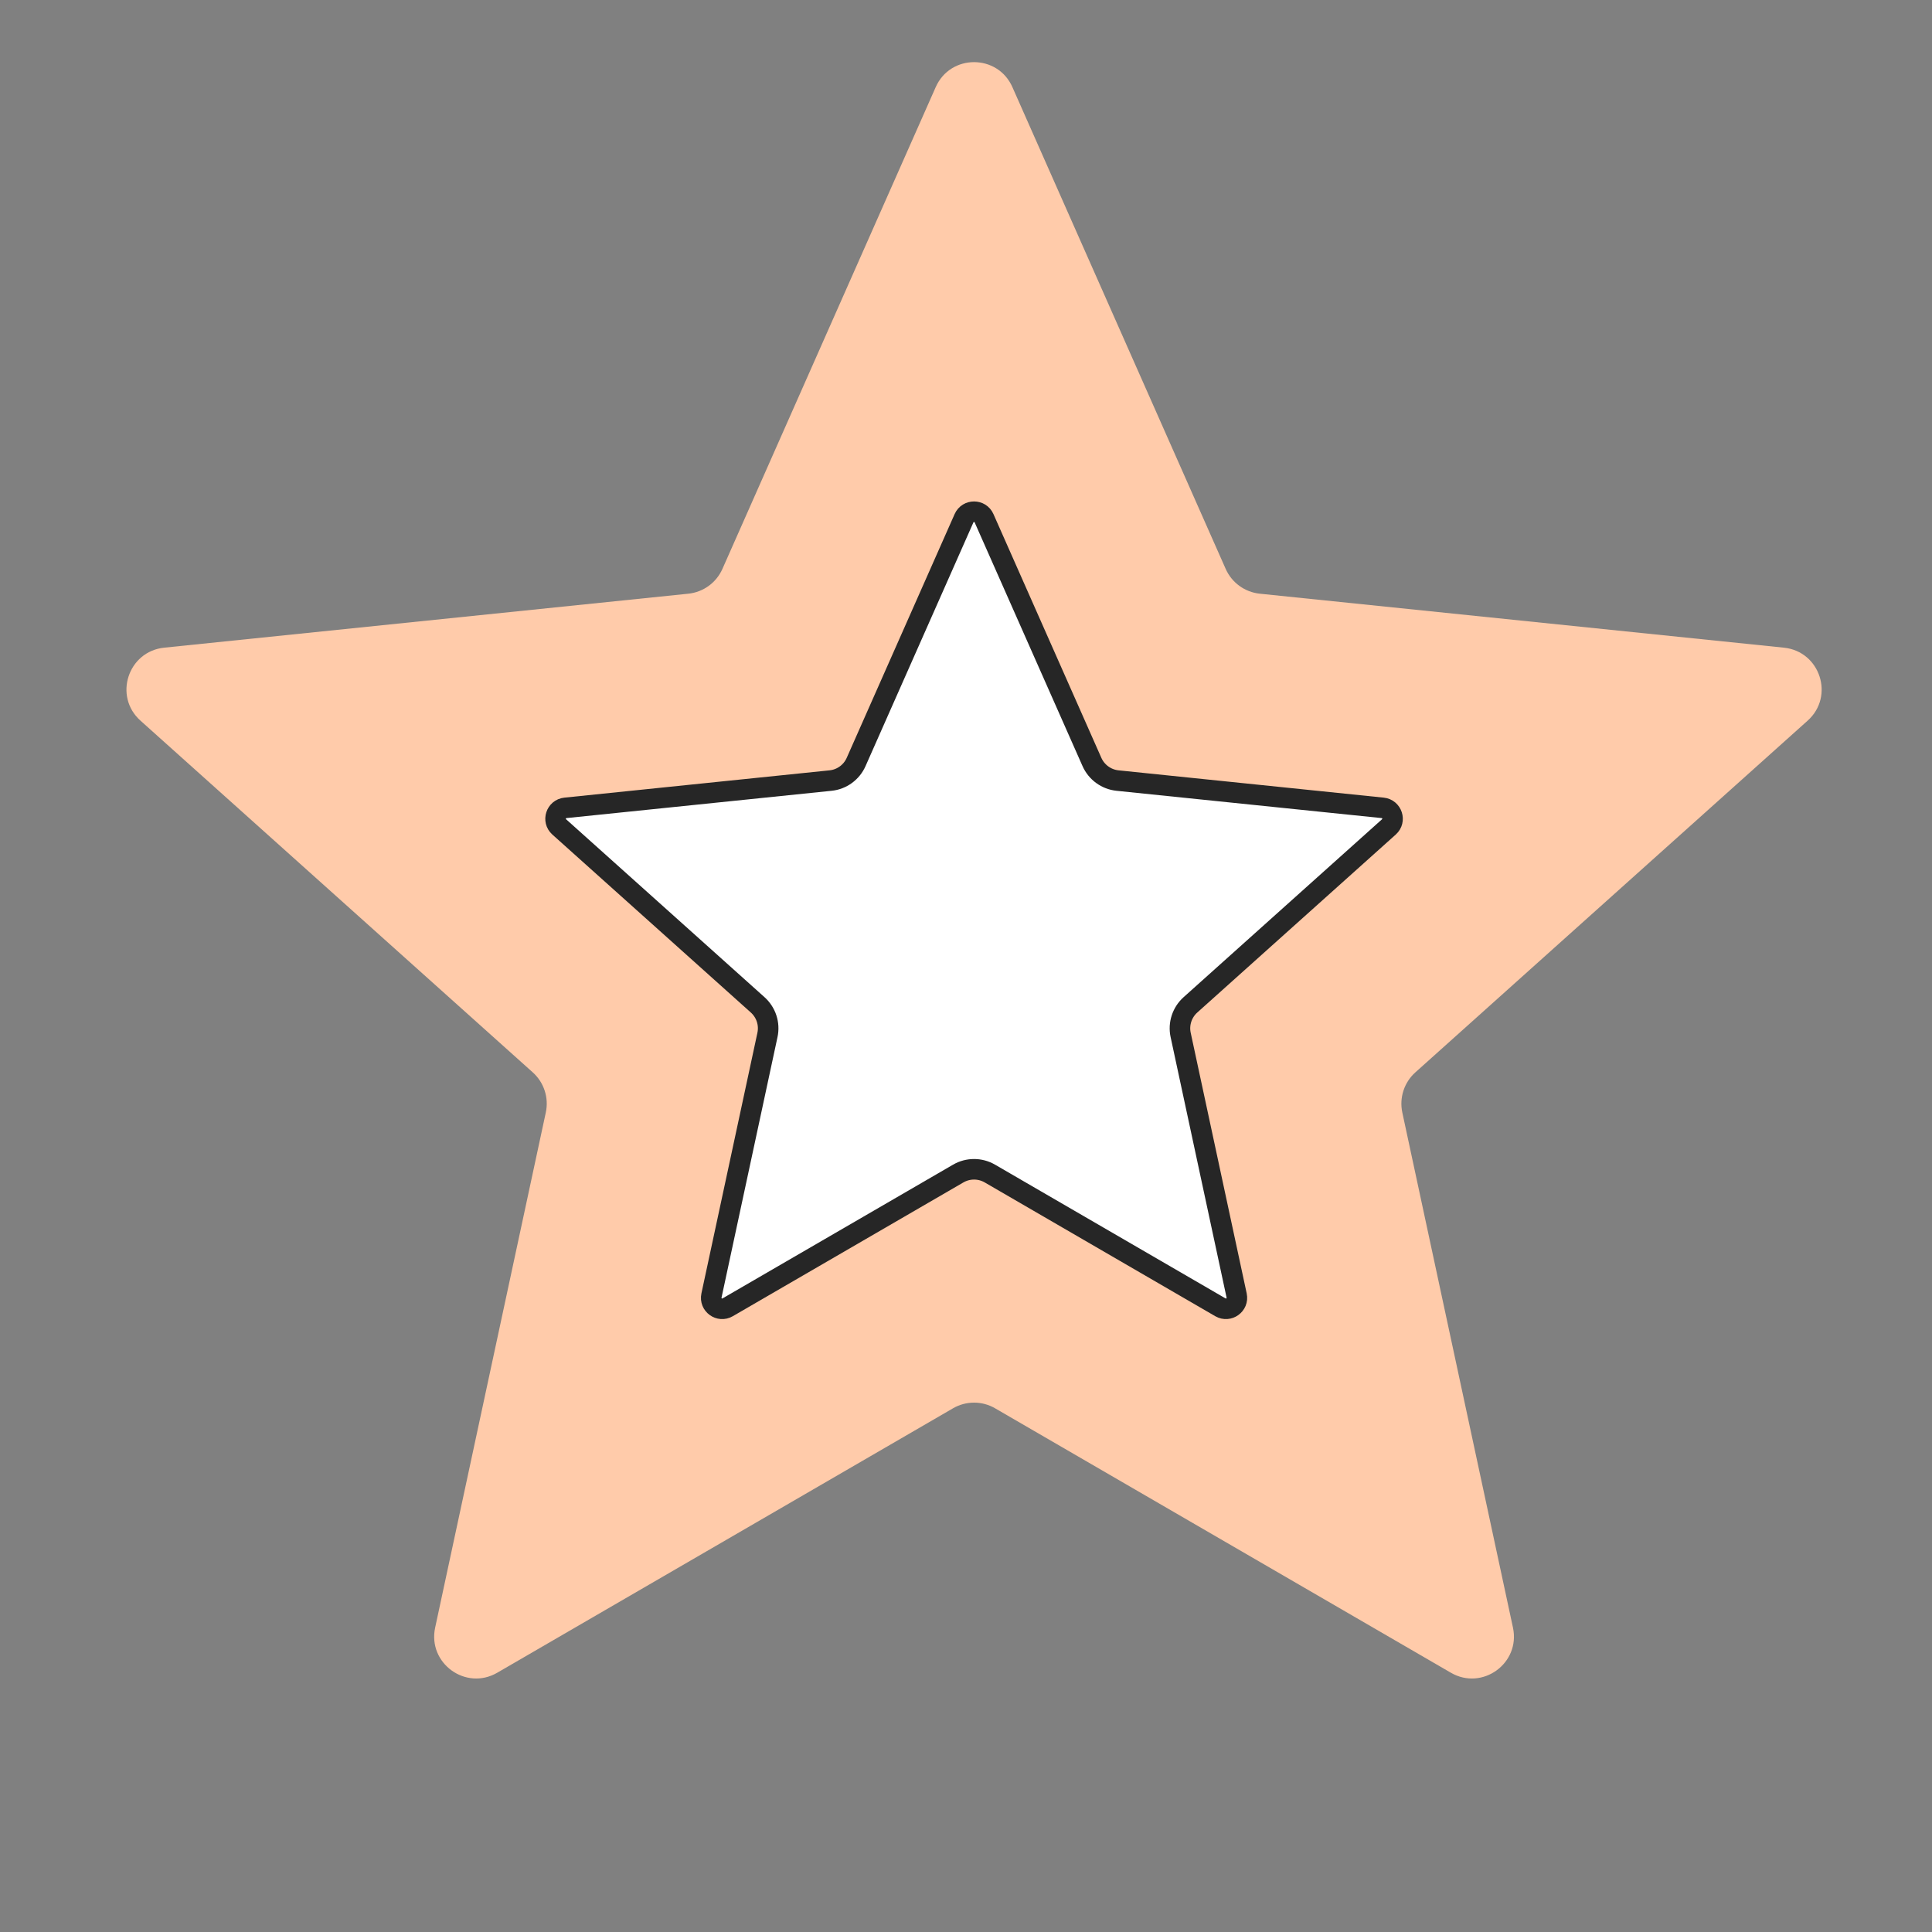 <?xml version="1.0" encoding="UTF-8"?> <svg xmlns="http://www.w3.org/2000/svg" width="47" height="47" viewBox="0 0 47 47" fill="none"><rect x="0" y="0" width="47" height="47" fill="#808080" stroke="none"/> <path d="M22.763 2.12C23.121 1.309 24.271 1.309 24.629 2.12L29.818 13.841C29.967 14.176 30.283 14.405 30.647 14.443L43.398 15.756C44.279 15.847 44.635 16.94 43.975 17.531L34.431 26.088C34.158 26.333 34.038 26.705 34.114 27.063L36.806 39.595C36.992 40.462 36.062 41.137 35.296 40.693L24.208 34.26C23.892 34.076 23.501 34.076 23.184 34.26L12.096 40.693C11.33 41.137 10.4 40.462 10.586 39.595L13.278 27.063C13.355 26.705 13.234 26.333 12.961 26.088L3.417 17.531C2.757 16.94 3.113 15.847 3.994 15.756L16.745 14.443C17.109 14.405 17.425 14.176 17.574 13.841L22.763 2.12Z" fill="#FFCBAA"></path> <path d="M23.452 12.607C23.546 12.396 23.846 12.396 23.939 12.607L26.564 18.537C26.676 18.788 26.913 18.961 27.187 18.989L33.637 19.653C33.867 19.677 33.96 19.962 33.788 20.116L28.96 24.445C28.755 24.629 28.664 24.908 28.722 25.177L30.084 31.517C30.132 31.743 29.889 31.919 29.689 31.803L24.081 28.549C23.843 28.411 23.549 28.411 23.311 28.549L17.702 31.803C17.502 31.919 17.26 31.743 17.308 31.517L18.67 25.177C18.728 24.908 18.637 24.629 18.432 24.445L13.604 20.116C13.432 19.962 13.525 19.677 13.755 19.653L20.205 18.989C20.479 18.961 20.716 18.788 20.827 18.537L23.452 12.607Z" fill="white" stroke="#262626" stroke-width="0.5"></path> </svg> 